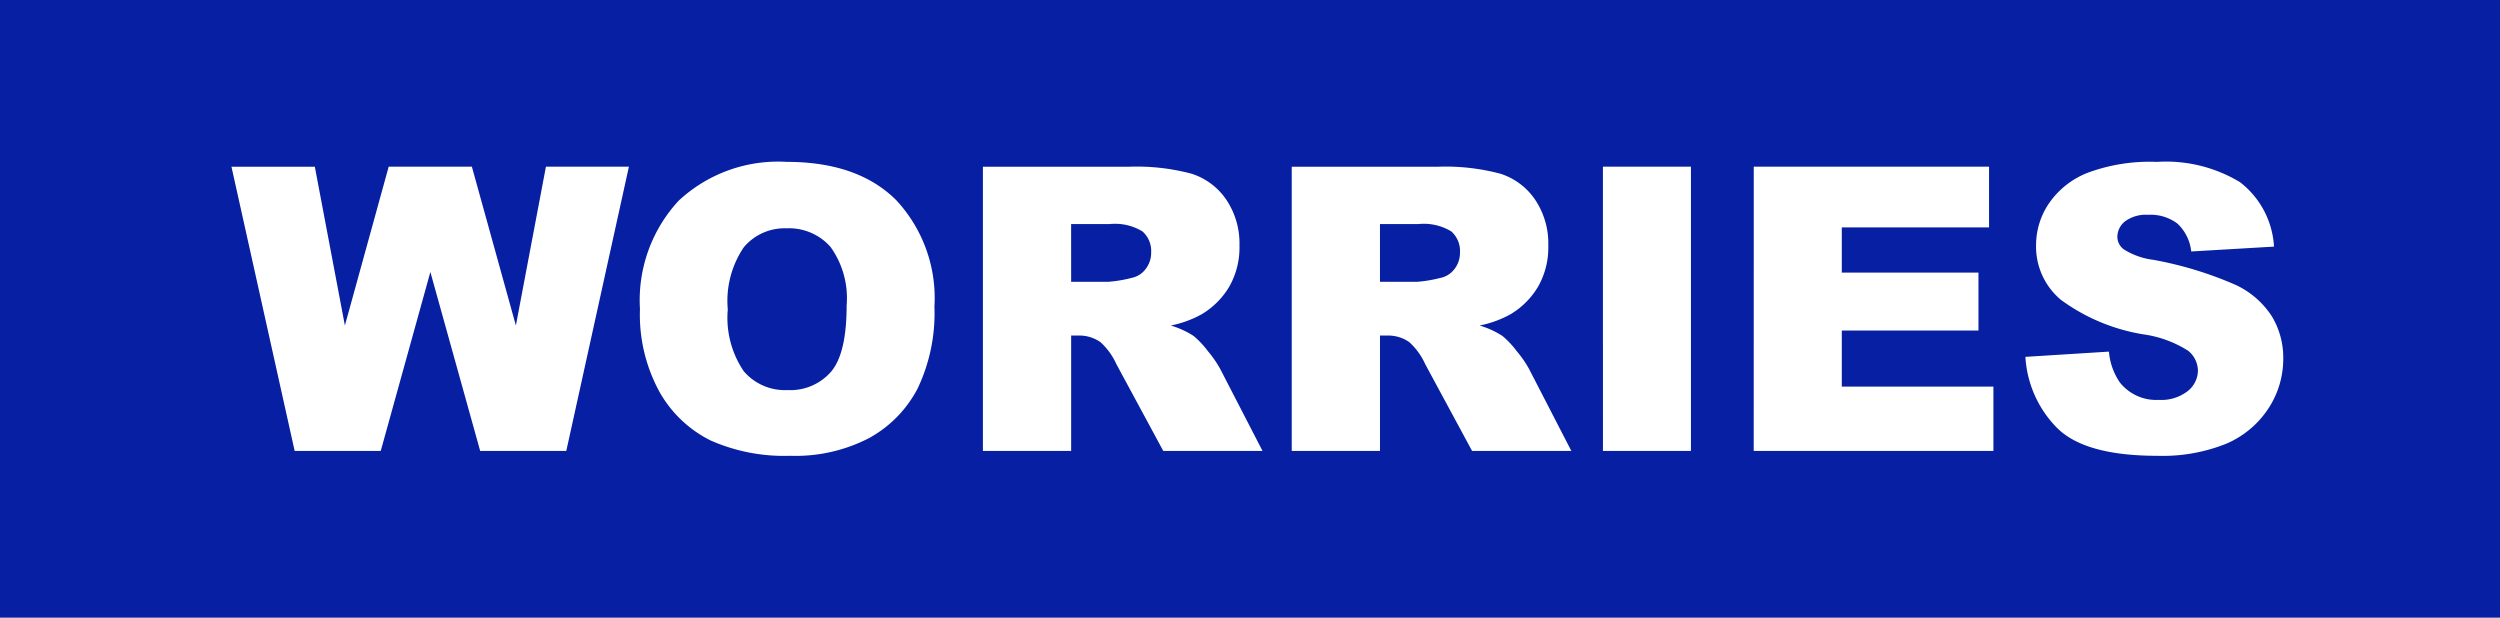 <svg xmlns="http://www.w3.org/2000/svg" width="170" height="42" viewBox="0 0 170 42">
  <g id="グループ_95" data-name="グループ 95" transform="translate(-871 -2209)">
    <rect id="長方形_199" data-name="長方形 199" width="170" height="42" transform="translate(871 2209)" fill="#061fa3"/>
    <path id="パス_85" data-name="パス 85" d="M-.013-19.327H5.656L7.7-8.53l2.979-10.8h5.656l2.993,10.8,2.043-10.8h5.643L22.755,0H16.9L13.513-12.168,10.138,0H4.285ZM27.765-9.65A9.962,9.962,0,0,1,30.4-17.02a9.926,9.926,0,0,1,7.343-2.637q4.825,0,7.436,2.591a9.768,9.768,0,0,1,2.61,7.258,11.9,11.9,0,0,1-1.14,5.557,8.13,8.13,0,0,1-3.3,3.375A10.88,10.88,0,0,1,37.982.33,12.362,12.362,0,0,1,32.57-.712a8.148,8.148,0,0,1-3.474-3.3A10.944,10.944,0,0,1,27.765-9.65Zm5.972.026a6.48,6.48,0,0,0,1.088,4.206,3.682,3.682,0,0,0,2.96,1.279,3.68,3.68,0,0,0,2.979-1.252q1.055-1.252,1.055-4.5a5.972,5.972,0,0,0-1.1-3.988,3.763,3.763,0,0,0-2.986-1.259,3.628,3.628,0,0,0-2.9,1.279A6.5,6.5,0,0,0,33.737-9.624ZM51.086,0V-19.327H61.04a14.46,14.46,0,0,1,4.232.475,4.506,4.506,0,0,1,2.36,1.76,5.337,5.337,0,0,1,.9,3.131,5.382,5.382,0,0,1-.686,2.775,5.361,5.361,0,0,1-1.885,1.892,7.22,7.22,0,0,1-2.1.765,5.95,5.95,0,0,1,1.556.712A6.022,6.022,0,0,1,66.373-6.8a7.58,7.58,0,0,1,.837,1.2L70.1,0h-6.75l-3.19-5.906A4.5,4.5,0,0,0,59.076-7.4a2.506,2.506,0,0,0-1.463-.448h-.527V0Zm6-11.5H59.6a9,9,0,0,0,1.582-.264,1.579,1.579,0,0,0,.969-.606,1.786,1.786,0,0,0,.376-1.121,1.776,1.776,0,0,0-.593-1.437,3.589,3.589,0,0,0-2.228-.5H57.085Zm15,11.5V-19.327h9.954a14.46,14.46,0,0,1,4.232.475,4.506,4.506,0,0,1,2.36,1.76,5.337,5.337,0,0,1,.9,3.131,5.382,5.382,0,0,1-.686,2.775,5.361,5.361,0,0,1-1.885,1.892,7.22,7.22,0,0,1-2.1.765,5.95,5.95,0,0,1,1.556.712A6.022,6.022,0,0,1,87.374-6.8a7.58,7.58,0,0,1,.837,1.2L91.1,0h-6.75l-3.19-5.906A4.5,4.5,0,0,0,80.077-7.4a2.506,2.506,0,0,0-1.463-.448h-.527V0Zm6-11.5H80.6a9,9,0,0,0,1.582-.264,1.579,1.579,0,0,0,.969-.606,1.786,1.786,0,0,0,.376-1.121,1.776,1.776,0,0,0-.593-1.437,3.589,3.589,0,0,0-2.228-.5H78.086Zm15.161-7.831h5.985V0H93.248Zm10.257,0h16V-15.2H109.49v3.072h9.294v3.942H109.49v3.81H119.8V0H103.5Zm18.47,12.933,5.682-.356a4.335,4.335,0,0,0,.751,2.109,3.158,3.158,0,0,0,2.637,1.173,2.919,2.919,0,0,0,1.971-.6,1.8,1.8,0,0,0,.692-1.391,1.774,1.774,0,0,0-.659-1.345,7.633,7.633,0,0,0-3.059-1.121,13,13,0,0,1-5.6-2.347A4.719,4.719,0,0,1,122.7-14a5.068,5.068,0,0,1,.864-2.815,5.728,5.728,0,0,1,2.6-2.083,12.126,12.126,0,0,1,4.753-.758,9.72,9.72,0,0,1,5.649,1.378,5.948,5.948,0,0,1,2.314,4.384l-5.629.33a3.026,3.026,0,0,0-.943-1.9,3.028,3.028,0,0,0-1.984-.593,2.394,2.394,0,0,0-1.569.442,1.353,1.353,0,0,0-.527,1.074,1.076,1.076,0,0,0,.435.831,4.894,4.894,0,0,0,2,.712,25.069,25.069,0,0,1,5.61,1.707,5.9,5.9,0,0,1,2.465,2.142,5.432,5.432,0,0,1,.771,2.861,6.128,6.128,0,0,1-1.028,3.428,6.435,6.435,0,0,1-2.874,2.38,11.612,11.612,0,0,1-4.654.811q-4.931,0-6.829-1.9A7.488,7.488,0,0,1,121.975-6.394Z" transform="translate(886.752 2239.664)" fill="#fff"/>
  </g>
</svg>
